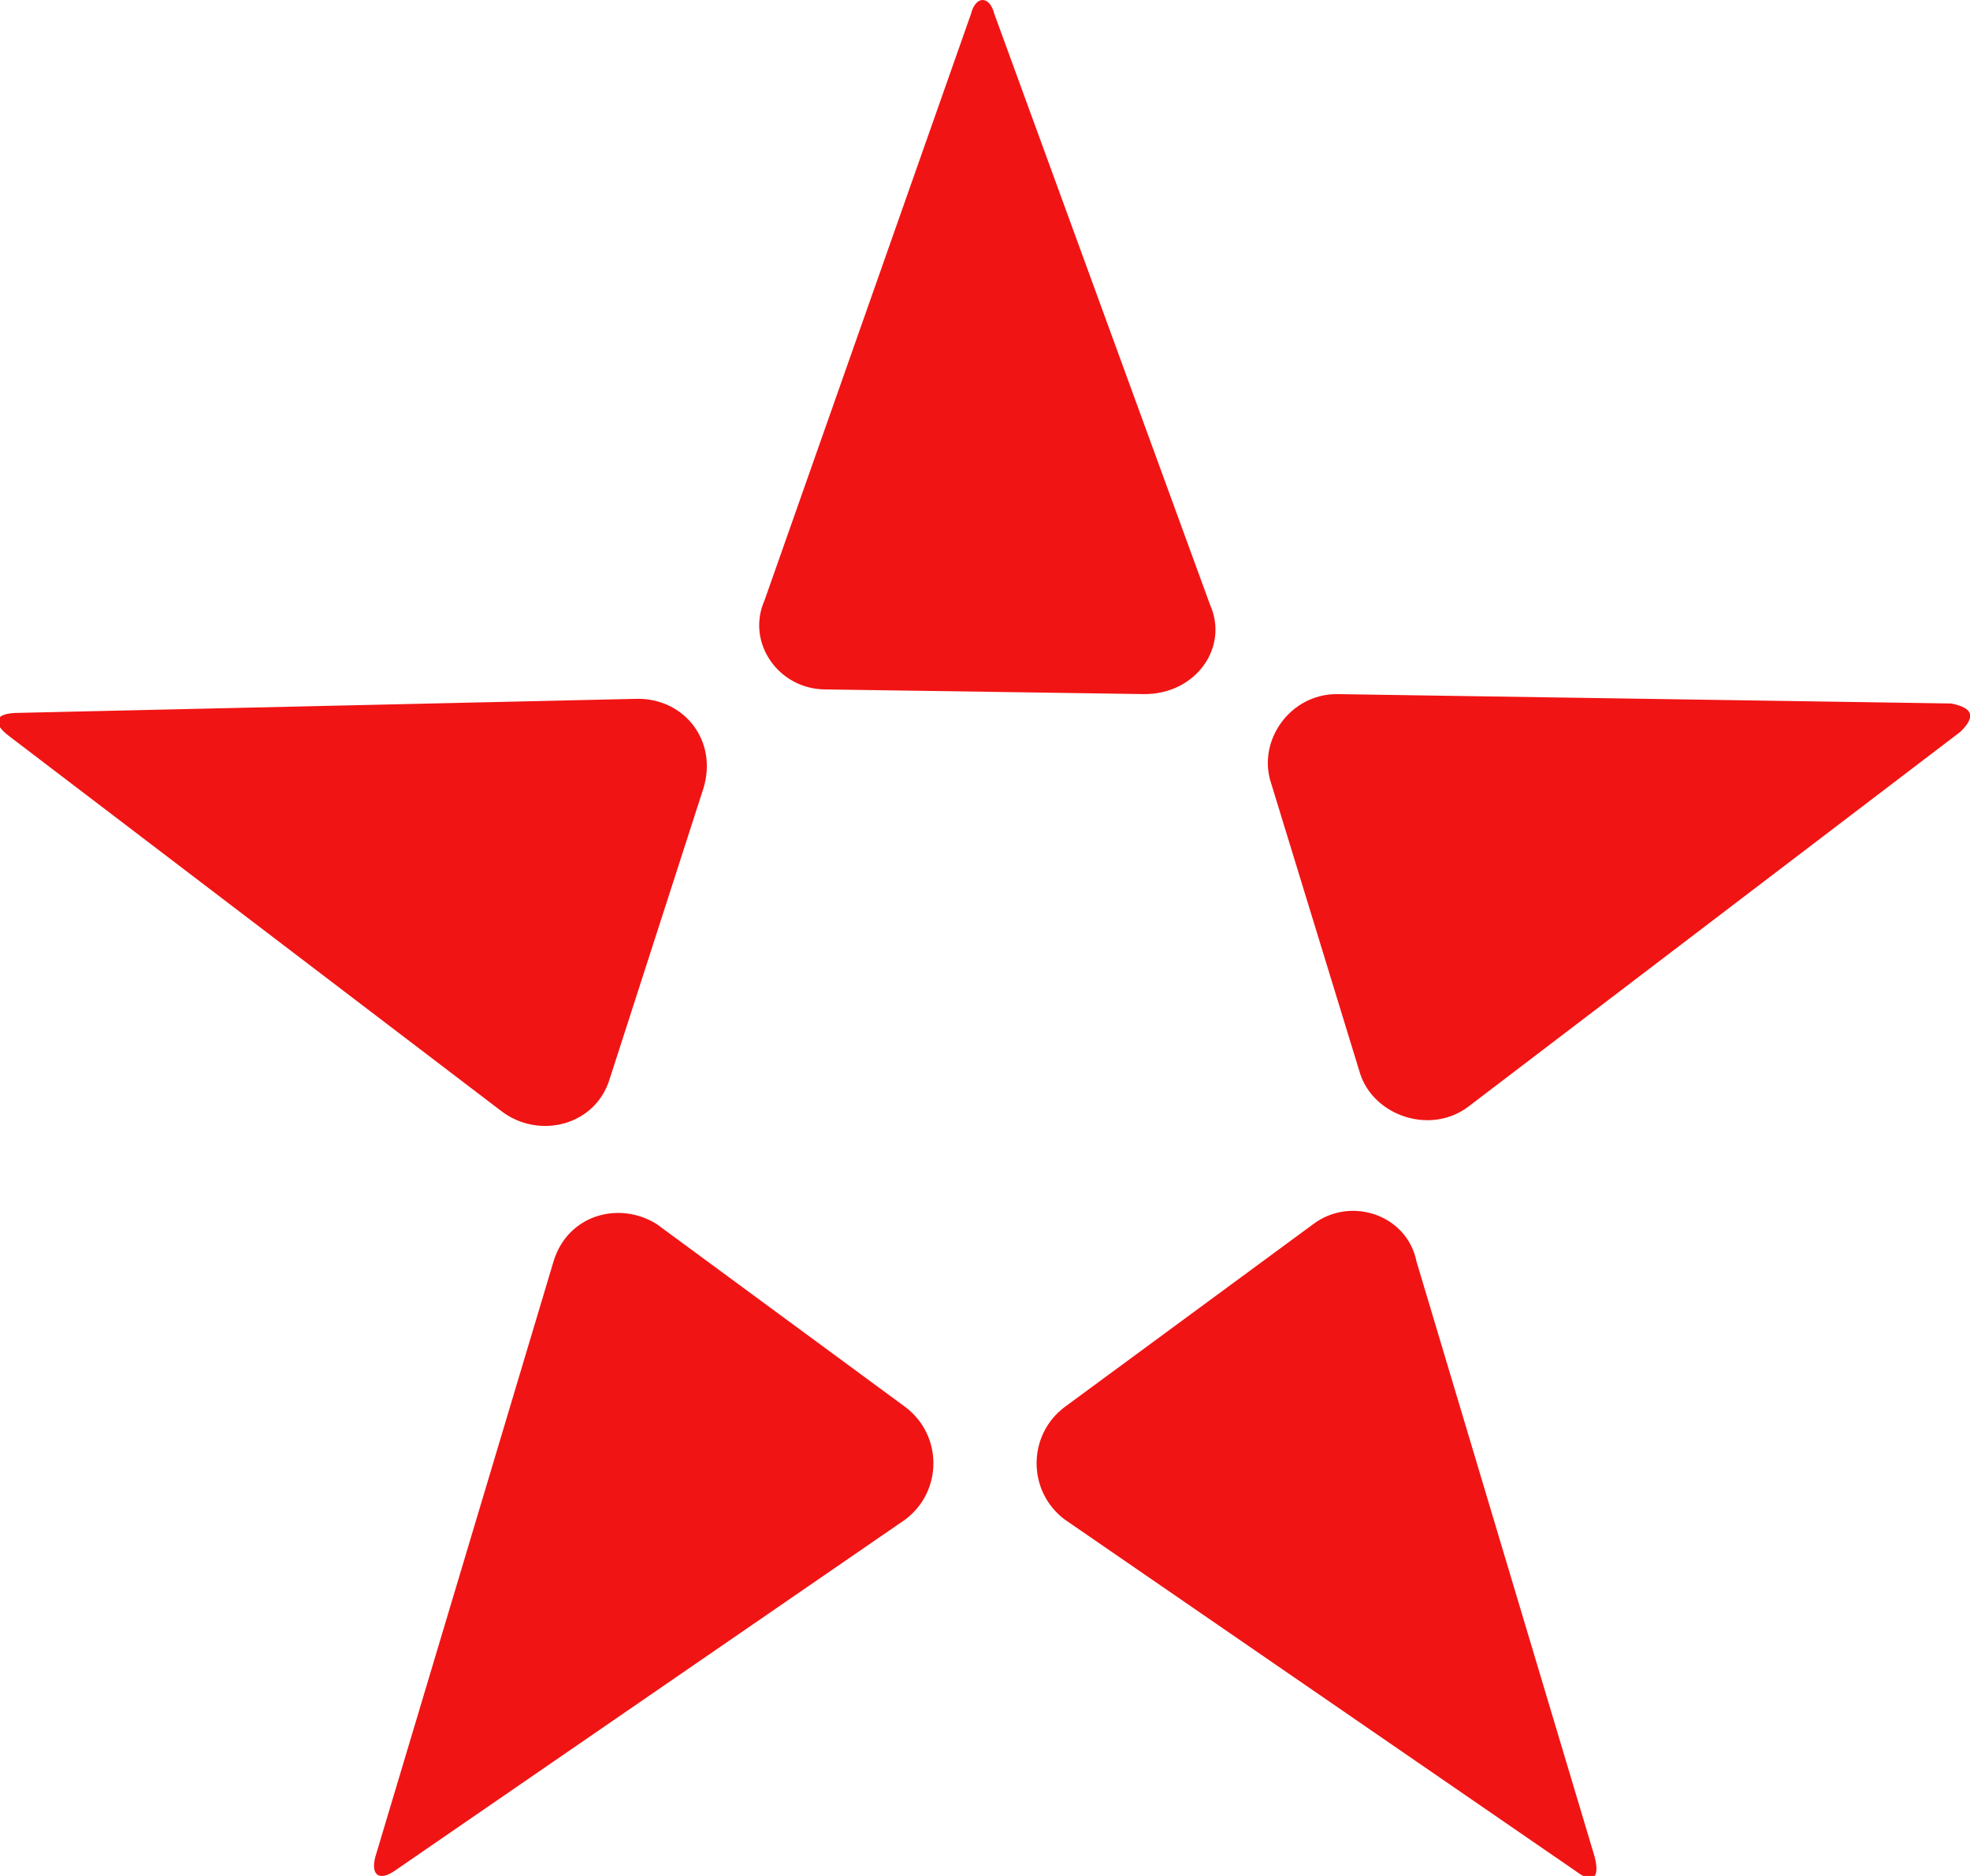 <?xml version="1.0" encoding="utf-8"?>
<!-- Generator: Adobe Illustrator 25.2.0, SVG Export Plug-In . SVG Version: 6.00 Build 0)  -->
<svg version="1.1" id="Layer_1" xmlns="http://www.w3.org/2000/svg" xmlns:xlink="http://www.w3.org/1999/xlink" x="0px" y="0px"
	 viewBox="0 0 42 40" style="enable-background:new 0 0 42 40;" xml:space="preserve">
<style type="text/css">
	.st0{fill-rule:evenodd;clip-rule:evenodd;fill:#F11414;}
</style>
<g>
	<path class="st0" d="M41.8,15.6l-10.5,8c-0.8,0.6-2,0.2-2.3-0.7l-1.9-6.2c-0.3-0.9,0.4-1.9,1.4-1.9l13.1,0.2
		C42.1,15.1,42.1,15.3,41.8,15.6z M24.4,14.8l-6.8-0.1c-1,0-1.7-1-1.3-1.9l4.4-12.5c0.1-0.4,0.4-0.4,0.5,0l4.6,12.6
		C26.2,13.8,25.5,14.8,24.4,14.8z M13,23c-0.3,1-1.5,1.3-2.3,0.7l-10.5-8c-0.4-0.3-0.3-0.5,0.2-0.5l13.2-0.3c1,0,1.7,0.9,1.4,1.9
		L13,23z M11.8,26.9c0.3-1,1.4-1.3,2.2-0.8l5.3,3.9c0.8,0.6,0.8,1.8,0,2.4L8.4,39.9C8.1,40.1,7.9,40,8,39.6L11.8,26.9z M28,26.1
		c0.8-0.6,2-0.2,2.2,0.8L34,39.6c0.1,0.4,0,0.6-0.4,0.3l-10.9-7.5c-0.8-0.6-0.8-1.8,0-2.4L28,26.1z"/>
</g>
</svg>
